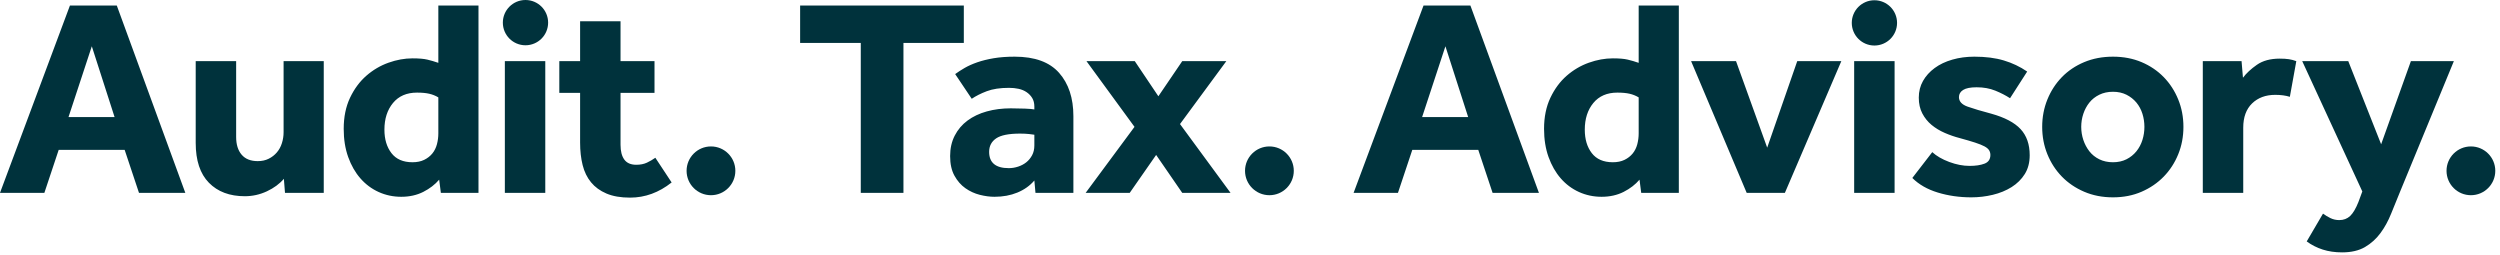 <?xml version="1.0" encoding="UTF-8" standalone="no"?>
<!DOCTYPE svg PUBLIC "-//W3C//DTD SVG 1.1//EN" "http://www.w3.org/Graphics/SVG/1.1/DTD/svg11.dtd">
<svg width="100%" height="100%" viewBox="0 0 284 29" version="1.1" xmlns="http://www.w3.org/2000/svg" xmlns:xlink="http://www.w3.org/1999/xlink" xml:space="preserve" xmlns:serif="http://www.serif.com/" style="fill-rule:evenodd;clip-rule:evenodd;stroke-linejoin:round;stroke-miterlimit:2;">
    <g transform="matrix(1,0,0,1,-11.278,-8.352)">
        <g id="Layer-1" serif:id="Layer 1">
            <g transform="matrix(1,0,0,1,11.278,15.746)">
                <path d="M0,14.514L5.04,14.514L6.667,9.633L14.162,9.633L15.789,14.514L21.052,14.514L13.269,-6.762L7.943,-6.762L0,14.514ZM7.783,5.902L10.43,-2.137L13.015,5.902L7.783,5.902ZM22.232,8.836C22.232,10.836 22.731,12.345 23.731,13.365C24.731,14.387 26.091,14.897 27.814,14.897C28.686,14.897 29.521,14.711 30.319,14.339C31.115,13.966 31.758,13.494 32.248,12.918L32.375,14.514L36.778,14.514L36.778,-0.446L32.216,-0.446L32.216,7.624C32.216,8.049 32.153,8.464 32.024,8.869C31.897,9.272 31.706,9.623 31.45,9.921C31.196,10.219 30.887,10.459 30.525,10.638C30.164,10.82 29.749,10.91 29.281,10.91C28.473,10.91 27.862,10.665 27.447,10.175C27.032,9.687 26.826,9.018 26.826,8.166L26.826,-0.446L22.232,-0.446L22.232,8.836ZM50.081,14.514L54.356,14.514L54.356,-6.762L49.795,-6.762L49.795,-0.255C49.369,-0.403 48.954,-0.525 48.551,-0.621C48.146,-0.718 47.582,-0.765 46.86,-0.765C45.967,-0.765 45.057,-0.601 44.133,-0.271C43.208,0.06 42.368,0.554 41.613,1.213C40.858,1.872 40.242,2.708 39.762,3.716C39.284,4.727 39.045,5.902 39.045,7.241C39.045,8.432 39.214,9.5 39.555,10.447C39.895,11.394 40.357,12.202 40.943,12.871C41.528,13.541 42.219,14.057 43.017,14.419C43.813,14.78 44.67,14.961 45.584,14.961C46.52,14.961 47.354,14.774 48.088,14.403C48.821,14.03 49.422,13.567 49.89,13.015L50.081,14.514ZM49.795,7.752C49.795,8.178 49.742,8.591 49.635,8.996C49.528,9.399 49.353,9.75 49.109,10.048C48.864,10.346 48.555,10.586 48.184,10.766C47.811,10.947 47.37,11.037 46.86,11.037C45.796,11.037 44.998,10.691 44.468,10C43.936,9.31 43.67,8.422 43.67,7.337C43.67,6.104 43.994,5.094 44.643,4.306C45.292,3.52 46.201,3.127 47.37,3.127C47.923,3.127 48.386,3.17 48.757,3.254C49.13,3.339 49.476,3.478 49.795,3.669L49.795,7.752ZM57.351,14.514L61.944,14.514L61.944,-0.446L57.351,-0.446L57.351,14.514ZM65.9,8.804C65.9,9.74 65.995,10.59 66.186,11.356C66.378,12.122 66.696,12.775 67.143,13.317C67.589,13.861 68.174,14.286 68.897,14.593C69.62,14.901 70.513,15.056 71.577,15.056C73.278,15.056 74.852,14.482 76.297,13.333L74.447,10.527C74.149,10.739 73.83,10.925 73.49,11.084C73.15,11.245 72.746,11.324 72.279,11.324C71.662,11.324 71.21,11.128 70.923,10.735C70.636,10.342 70.493,9.782 70.493,9.06L70.493,3.159L74.352,3.159L74.352,-0.446L70.493,-0.446L70.493,-4.975L65.9,-4.975L65.9,-0.446L63.538,-0.446L63.538,3.159L65.9,3.159L65.9,8.804ZM97.784,14.514L102.632,14.514L102.632,-2.52L109.49,-2.52L109.49,-6.762L90.894,-6.762L90.894,-2.52L97.784,-2.52L97.784,14.514ZM117.63,14.514L121.937,14.514L121.937,5.806C121.937,3.744 121.393,2.101 120.309,0.878C119.225,-0.345 117.545,-0.956 115.27,-0.956C114.377,-0.956 113.585,-0.897 112.894,-0.781C112.201,-0.664 111.58,-0.509 111.026,-0.319C110.474,-0.127 109.996,0.086 109.591,0.32C109.188,0.554 108.827,0.787 108.507,1.021L110.389,3.828C110.857,3.51 111.425,3.222 112.096,2.968C112.765,2.712 113.611,2.585 114.631,2.585C115.014,2.585 115.375,2.622 115.716,2.696C116.056,2.771 116.36,2.898 116.625,3.079C116.891,3.26 117.104,3.482 117.263,3.748C117.423,4.014 117.503,4.339 117.503,4.721L117.503,5.04C117.332,4.998 116.977,4.967 116.433,4.945C115.891,4.923 115.354,4.913 114.823,4.913C113.845,4.913 112.936,5.03 112.096,5.264C111.255,5.498 110.528,5.844 109.911,6.301C109.294,6.757 108.811,7.327 108.46,8.007C108.109,8.688 107.934,9.464 107.934,10.336C107.934,11.229 108.097,11.973 108.428,12.569C108.757,13.164 109.172,13.637 109.671,13.988C110.171,14.339 110.713,14.588 111.298,14.737C111.884,14.885 112.441,14.961 112.973,14.961C113.93,14.961 114.796,14.802 115.572,14.482C116.348,14.163 116.993,13.706 117.503,13.111L117.63,14.514ZM117.503,9.123C117.503,9.55 117.417,9.921 117.247,10.24C117.076,10.558 116.86,10.824 116.594,11.037C116.328,11.251 116.018,11.415 115.669,11.531C115.317,11.648 114.96,11.707 114.599,11.707C113.111,11.707 112.366,11.09 112.366,9.857C112.366,9.198 112.632,8.688 113.164,8.325C113.696,7.964 114.599,7.783 115.875,7.783C116.258,7.783 116.598,7.799 116.896,7.831C117.193,7.863 117.396,7.89 117.503,7.911L117.503,9.123ZM123.33,14.514L128.338,14.514L131.337,10.207L134.302,14.514L139.789,14.514L134.048,6.699L139.31,-0.446L134.302,-0.446L131.591,3.542L128.912,-0.446L123.425,-0.446L128.88,7.017L123.33,14.514ZM153.769,14.514L158.808,14.514L160.436,9.633L167.932,9.633L169.558,14.514L174.822,14.514L167.039,-6.762L161.712,-6.762L153.769,14.514ZM161.553,5.902L164.199,-2.137L166.783,5.902L161.553,5.902ZM186.442,14.514L190.715,14.514L190.715,-6.762L186.154,-6.762L186.154,-0.255C185.729,-0.403 185.314,-0.525 184.91,-0.621C184.507,-0.718 183.943,-0.765 183.22,-0.765C182.327,-0.765 181.418,-0.601 180.493,-0.271C179.568,0.06 178.727,0.554 177.972,1.213C177.218,1.872 176.601,2.708 176.123,3.716C175.644,4.727 175.404,5.902 175.404,7.241C175.404,8.432 175.575,9.5 175.916,10.447C176.256,11.394 176.718,12.202 177.303,12.871C177.887,13.541 178.578,14.057 179.376,14.419C180.174,14.78 181.029,14.961 181.944,14.961C182.879,14.961 183.714,14.774 184.447,14.403C185.181,14.03 185.783,13.567 186.249,13.015L186.442,14.514ZM186.154,7.752C186.154,8.178 186.101,8.591 185.995,8.996C185.888,9.399 185.713,9.75 185.469,10.048C185.223,10.346 184.916,10.586 184.544,10.766C184.171,10.947 183.73,11.037 183.22,11.037C182.157,11.037 181.359,10.691 180.827,10C180.295,9.31 180.031,8.422 180.031,7.337C180.031,6.104 180.354,5.094 181.003,4.306C181.651,3.52 182.56,3.127 183.73,3.127C184.283,3.127 184.745,3.17 185.118,3.254C185.489,3.339 185.835,3.478 186.154,3.669L186.154,7.752ZM198.424,14.514L202.763,14.514L209.174,-0.446L204.166,-0.446L200.753,9.379L197.213,-0.446L192.109,-0.446L198.424,14.514ZM210.633,14.514L215.226,14.514L215.226,-0.446L210.633,-0.446L210.633,14.514ZM217.24,12.823C217.985,13.567 218.953,14.121 220.144,14.482C221.335,14.844 222.599,15.024 223.939,15.024C224.769,15.024 225.582,14.929 226.38,14.737C227.176,14.546 227.889,14.254 228.516,13.861C229.143,13.466 229.643,12.972 230.016,12.376C230.388,11.782 230.574,11.069 230.574,10.24C230.574,9.006 230.229,8.018 229.538,7.273C228.846,6.529 227.736,5.945 226.204,5.519C225.076,5.221 224.183,4.955 223.524,4.721C222.865,4.488 222.536,4.127 222.536,3.637C222.536,3.297 222.696,3.026 223.014,2.823C223.333,2.622 223.844,2.521 224.546,2.521C225.332,2.521 226.039,2.648 226.666,2.903C227.294,3.159 227.851,3.446 228.341,3.764L230.287,0.735C229.479,0.181 228.597,-0.239 227.639,-0.525C226.682,-0.813 225.566,-0.956 224.29,-0.956C223.397,-0.956 222.562,-0.845 221.787,-0.621C221.009,-0.398 220.34,-0.079 219.777,0.336C219.213,0.751 218.772,1.239 218.453,1.803C218.133,2.367 217.974,3 217.974,3.701C217.974,4.381 218.107,4.977 218.373,5.487C218.639,5.997 218.99,6.434 219.425,6.795C219.862,7.156 220.362,7.46 220.926,7.704C221.488,7.948 222.057,8.146 222.631,8.294C223.333,8.486 223.913,8.656 224.37,8.804C224.826,8.953 225.183,9.097 225.439,9.234C225.694,9.373 225.87,9.522 225.965,9.681C226.061,9.841 226.108,10.016 226.108,10.207C226.108,10.697 225.886,11.027 225.439,11.197C224.993,11.368 224.429,11.451 223.748,11.451C223.004,11.451 222.234,11.303 221.436,11.005C220.638,10.707 219.995,10.336 219.505,9.889L217.24,12.823ZM238.484,10.703C238.027,10.479 237.65,10.175 237.353,9.794C237.055,9.411 236.826,8.98 236.666,8.502C236.507,8.023 236.428,7.529 236.428,7.017C236.428,6.507 236.507,6.013 236.666,5.535C236.826,5.056 237.055,4.631 237.353,4.258C237.65,3.887 238.027,3.589 238.484,3.365C238.941,3.143 239.457,3.031 240.032,3.031C240.606,3.031 241.116,3.143 241.563,3.365C242.009,3.589 242.386,3.887 242.696,4.258C243.003,4.631 243.232,5.056 243.381,5.535C243.53,6.013 243.605,6.507 243.605,7.017C243.605,7.529 243.53,8.023 243.381,8.502C243.232,8.98 243.003,9.411 242.696,9.794C242.386,10.175 242.009,10.479 241.563,10.703C241.116,10.925 240.606,11.037 240.032,11.037C239.457,11.037 238.941,10.925 238.484,10.703M232.583,10.128C232.976,11.096 233.524,11.941 234.226,12.664C234.927,13.387 235.773,13.962 236.761,14.387C237.751,14.812 238.84,15.024 240.032,15.024C241.223,15.024 242.307,14.812 243.285,14.387C244.262,13.962 245.103,13.387 245.804,12.664C246.507,11.941 247.055,11.096 247.448,10.128C247.841,9.161 248.037,8.125 248.037,7.017C248.037,5.913 247.841,4.876 247.448,3.909C247.055,2.94 246.507,2.095 245.804,1.372C245.103,0.65 244.262,0.08 243.285,-0.335C242.307,-0.749 241.223,-0.956 240.032,-0.956C238.84,-0.956 237.751,-0.749 236.761,-0.335C235.773,0.08 234.927,0.65 234.226,1.372C233.524,2.095 232.976,2.94 232.583,3.909C232.19,4.876 231.993,5.913 231.993,7.017C231.993,8.125 232.19,9.161 232.583,10.128M250.238,14.514L254.832,14.514L254.832,7.114C254.832,5.923 255.167,5.004 255.836,4.355C256.507,3.706 257.384,3.381 258.468,3.381C259.107,3.381 259.659,3.456 260.127,3.605L260.86,-0.446C260.584,-0.551 260.302,-0.627 260.016,-0.67C259.728,-0.712 259.383,-0.734 258.978,-0.734C257.914,-0.734 257.049,-0.499 256.379,-0.031C255.709,0.437 255.183,0.926 254.8,1.436L254.641,-0.446L250.238,-0.446L250.238,14.514ZM262.043,20.032C262.595,20.437 263.202,20.745 263.862,20.957C264.521,21.169 265.255,21.276 266.063,21.276C267.105,21.276 267.97,21.074 268.663,20.671C269.354,20.266 269.937,19.74 270.417,19.091C270.896,18.442 271.299,17.708 271.628,16.89C271.958,16.072 272.293,15.248 272.633,14.419L278.758,-0.446L273.877,-0.446L270.497,8.996L266.764,-0.446L261.533,-0.446L268.359,14.355L267.913,15.566C267.615,16.31 267.301,16.837 266.972,17.146C266.642,17.454 266.233,17.608 265.743,17.608C265.382,17.608 265.047,17.533 264.739,17.384C264.431,17.235 264.149,17.066 263.893,16.874L262.043,20.032Z" style="fill:rgb(0,50,60);fill-rule:nonzero;"/>
            </g>
            <g transform="matrix(0,1,1,0,70.973,8.351)">
                <path d="M2.572,-2.572C1.152,-2.572 0.001,-1.42 0.001,-0.001C0.001,1.421 1.152,2.572 2.572,2.572C3.993,2.572 5.144,1.421 5.144,-0.001C5.144,-1.42 3.993,-2.572 2.572,-2.572" style="fill:rgb(0,50,60);fill-rule:nonzero;"/>
            </g>
            <g transform="matrix(0,1,1,0,92.044,24.987)">
                <path d="M2.77,-2.77C1.24,-2.77 0,-1.53 0,0C0,1.53 1.24,2.77 2.77,2.77C4.3,2.77 5.54,1.53 5.54,0C5.54,-1.53 4.3,-2.77 2.77,-2.77" style="fill:rgb(0,50,60);fill-rule:nonzero;"/>
            </g>
            <g transform="matrix(0,1,1,0,155.483,24.987)">
                <path d="M2.77,-2.77C1.24,-2.77 0,-1.53 0,0C0,1.53 1.24,2.77 2.77,2.77C4.3,2.77 5.54,1.53 5.54,0C5.54,-1.53 4.3,-2.77 2.77,-2.77" style="fill:rgb(0,50,60);fill-rule:nonzero;"/>
            </g>
            <g transform="matrix(0,1,1,0,291.973,24.987)">
                <path d="M2.77,-2.77C1.24,-2.77 0,-1.53 0,0C0,1.53 1.24,2.77 2.77,2.77C4.3,2.77 5.54,1.53 5.54,0C5.54,-1.53 4.3,-2.77 2.77,-2.77" style="fill:rgb(0,50,60);fill-rule:nonzero;"/>
            </g>
            <g transform="matrix(0,1,1,0,224.212,8.38)">
                <path d="M2.572,-2.572C1.152,-2.572 0.001,-1.42 0.001,-0.001C0.001,1.421 1.152,2.572 2.572,2.572C3.993,2.572 5.144,1.421 5.144,-0.001C5.144,-1.42 3.993,-2.572 2.572,-2.572" style="fill:rgb(0,50,60);fill-rule:nonzero;"/>
            </g>
        </g>
    </g>
</svg>
